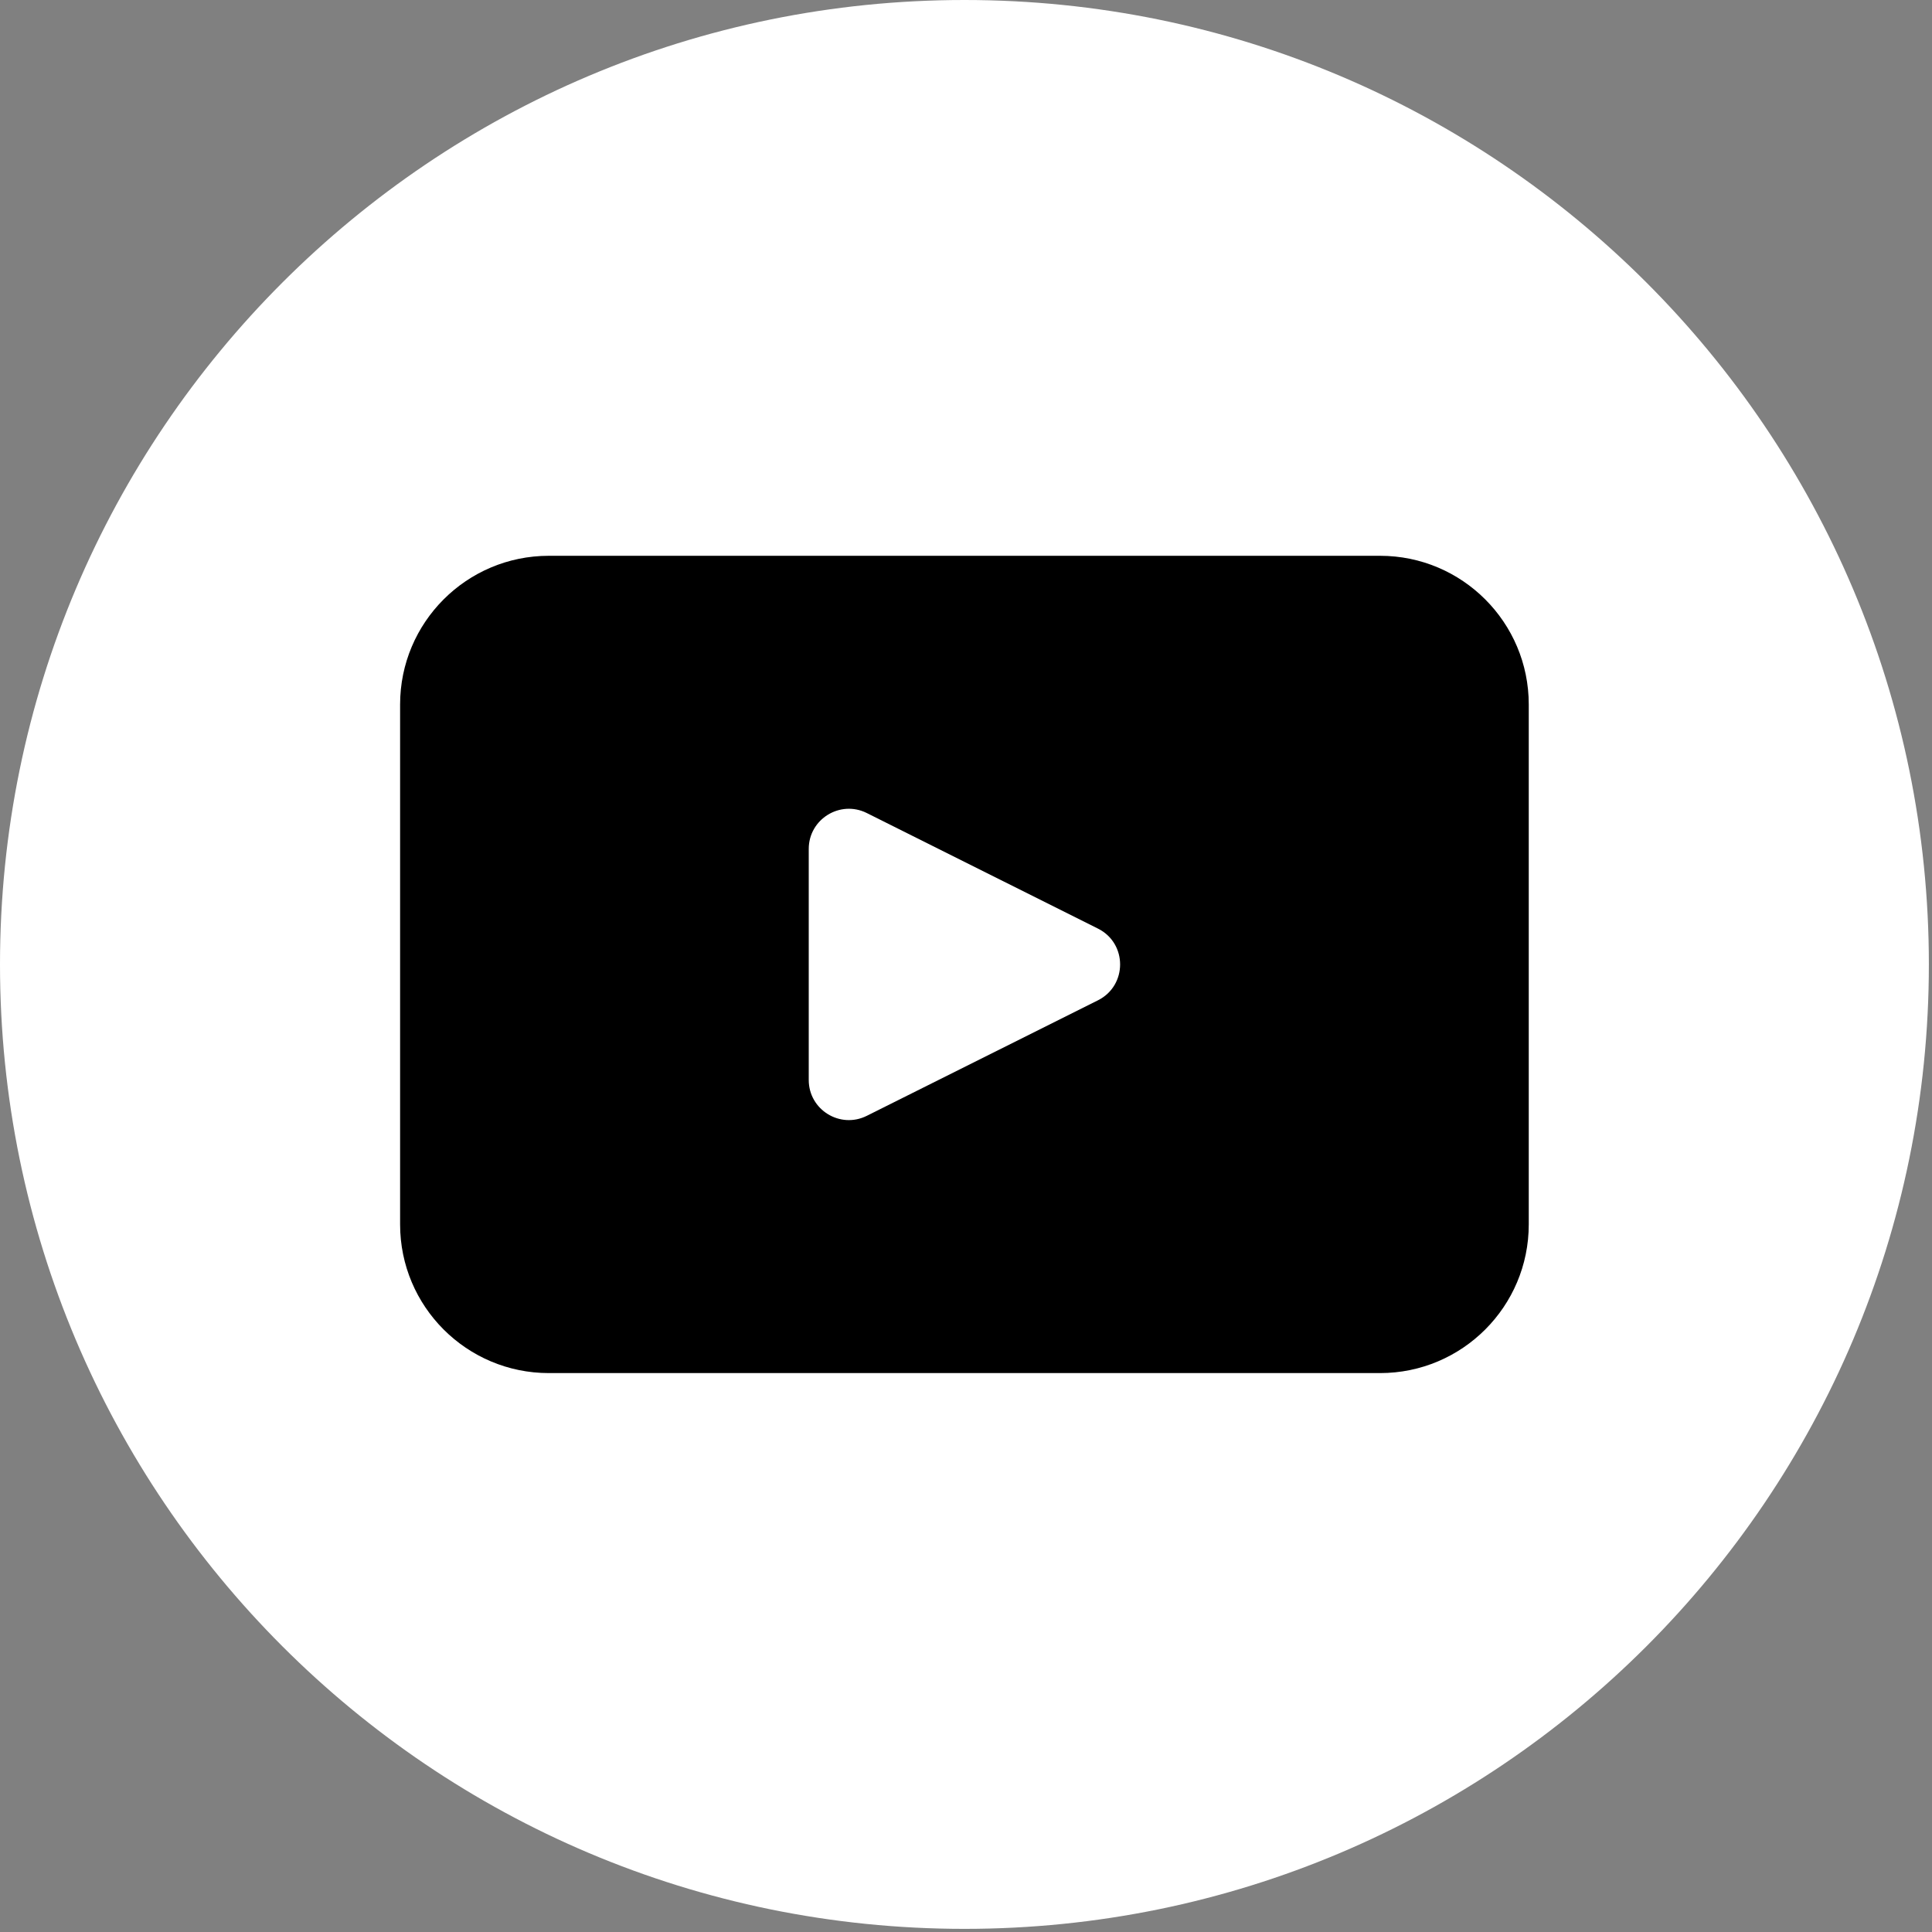 <svg xmlns="http://www.w3.org/2000/svg" width="398" height="398" fill="none"><rect width="100%" height="100%" fill="#808080" stroke="none"/><path fill="#fff" d="M397.354 198.677c0 109.727-88.95 198.677-198.677 198.677C88.951 397.354 0 308.404 0 198.677 0 88.951 88.95 0 198.677 0c109.726 0 198.677 88.951 198.677 198.677Z"/><path fill="#000" d="M284.3 114.496H113.06c-16.92 0-30.638 13.719-30.638 30.631v107.104c0 16.92 13.719 30.63 30.638 30.63H284.3c16.912 0 30.631-13.71 30.631-30.63V145.127c0-16.912-13.719-30.631-30.631-30.631Z"/><path fill="#fff" d="m226.184 206.067-47.615 23.795c-5.496 2.752-11.964-1.241-11.964-7.382v-47.599c0-6.141 6.468-10.134 11.964-7.39l47.615 23.804c6.084 3.037 6.084 11.726 0 14.772Z"/></svg>